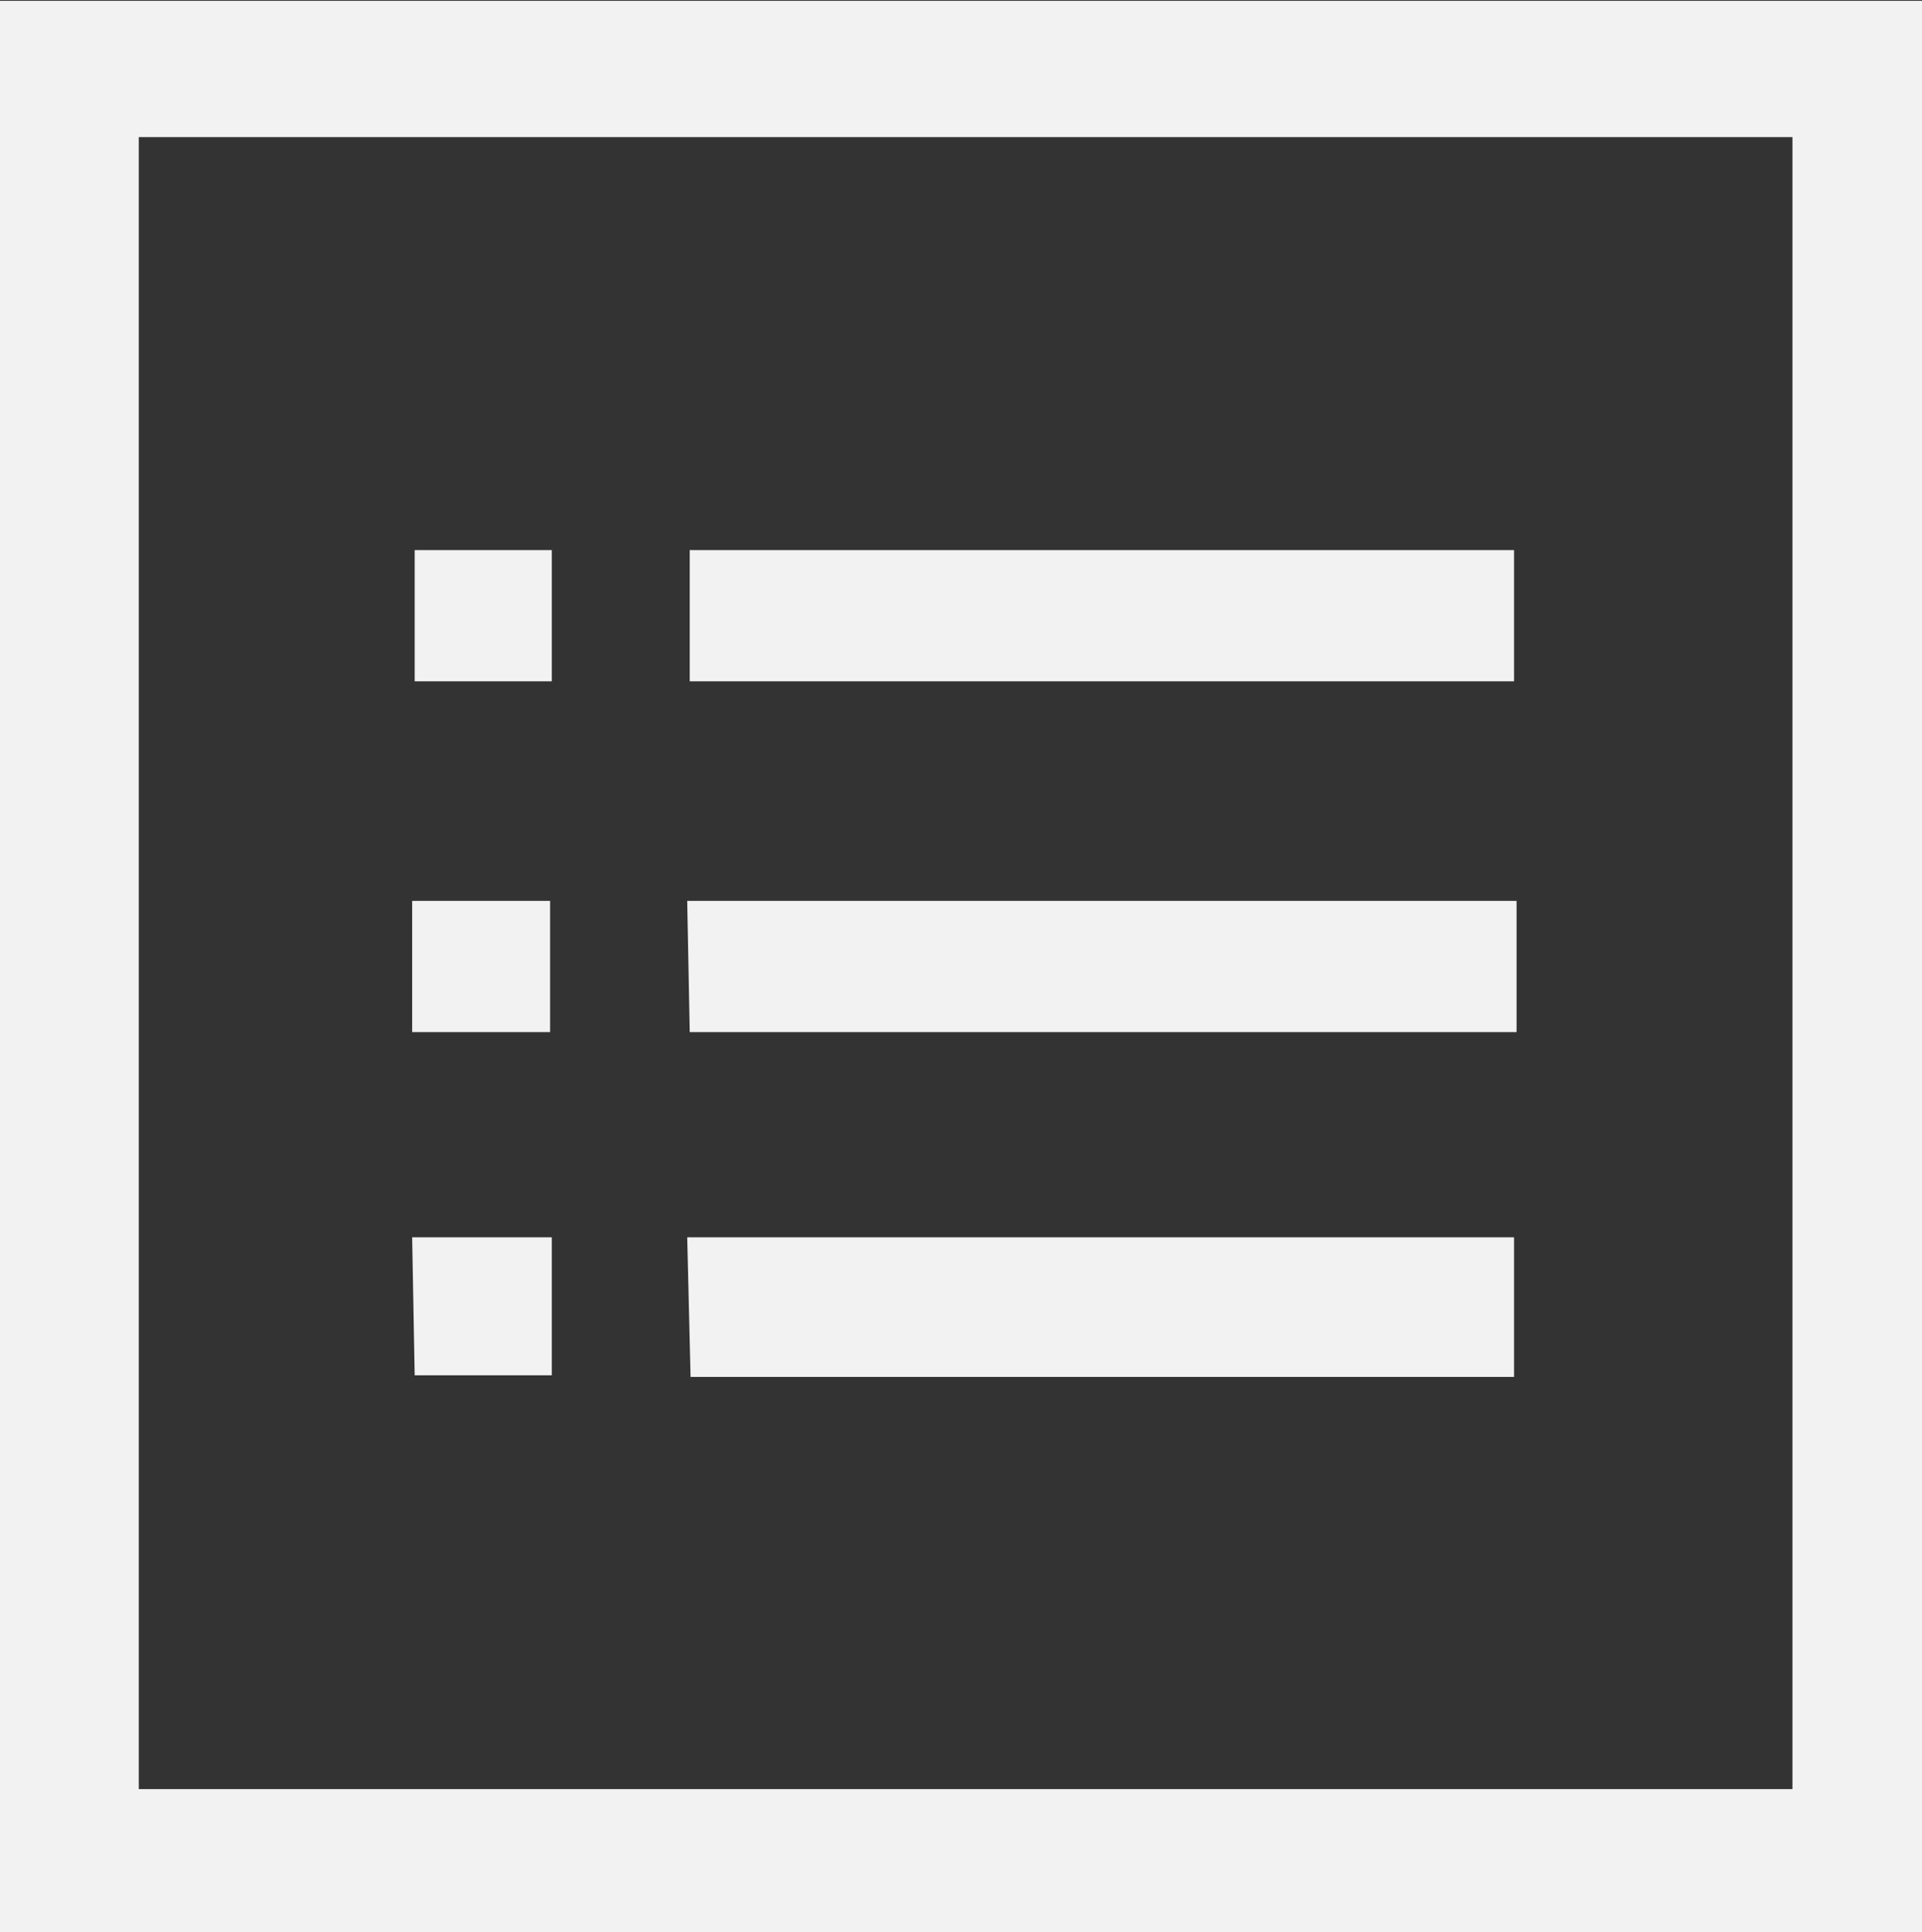 <svg id="图层_1" data-name="图层 1" xmlns="http://www.w3.org/2000/svg" xmlns:xlink="http://www.w3.org/1999/xlink" viewBox="0 0 22.85 22.97"><rect x="0" y="0" width="22.85" height="22.97" fill="#333333" stroke="none"/><defs><style>.cls-1{fill:none;}.cls-2{clip-path:url(#clip-path);}.cls-3{fill:#f2f2f2;}</style><clipPath id="clip-path" transform="translate(0 0)"><rect class="cls-1" y="0.01" width="22.87" height="22.99"/></clipPath></defs><title>快速导航</title><g class="cls-2"><path class="cls-3" d="M0,0V23H22.85V0ZM21.31,21.27H1.65V1.63H21.31Zm0,0" transform="translate(0 0)"/></g><path class="cls-3" d="M4.93,6.54H6.56V8.1H4.93Zm3.27,0H18V8.1H8.2ZM4.9,10.71H6.54v1.56H4.9Zm0,4H6.56v1.64H4.93Zm3.27-4h9.86v1.56H8.2Zm0,4H18v1.66H8.21Zm0,0" transform="translate(0 0)"/></svg>